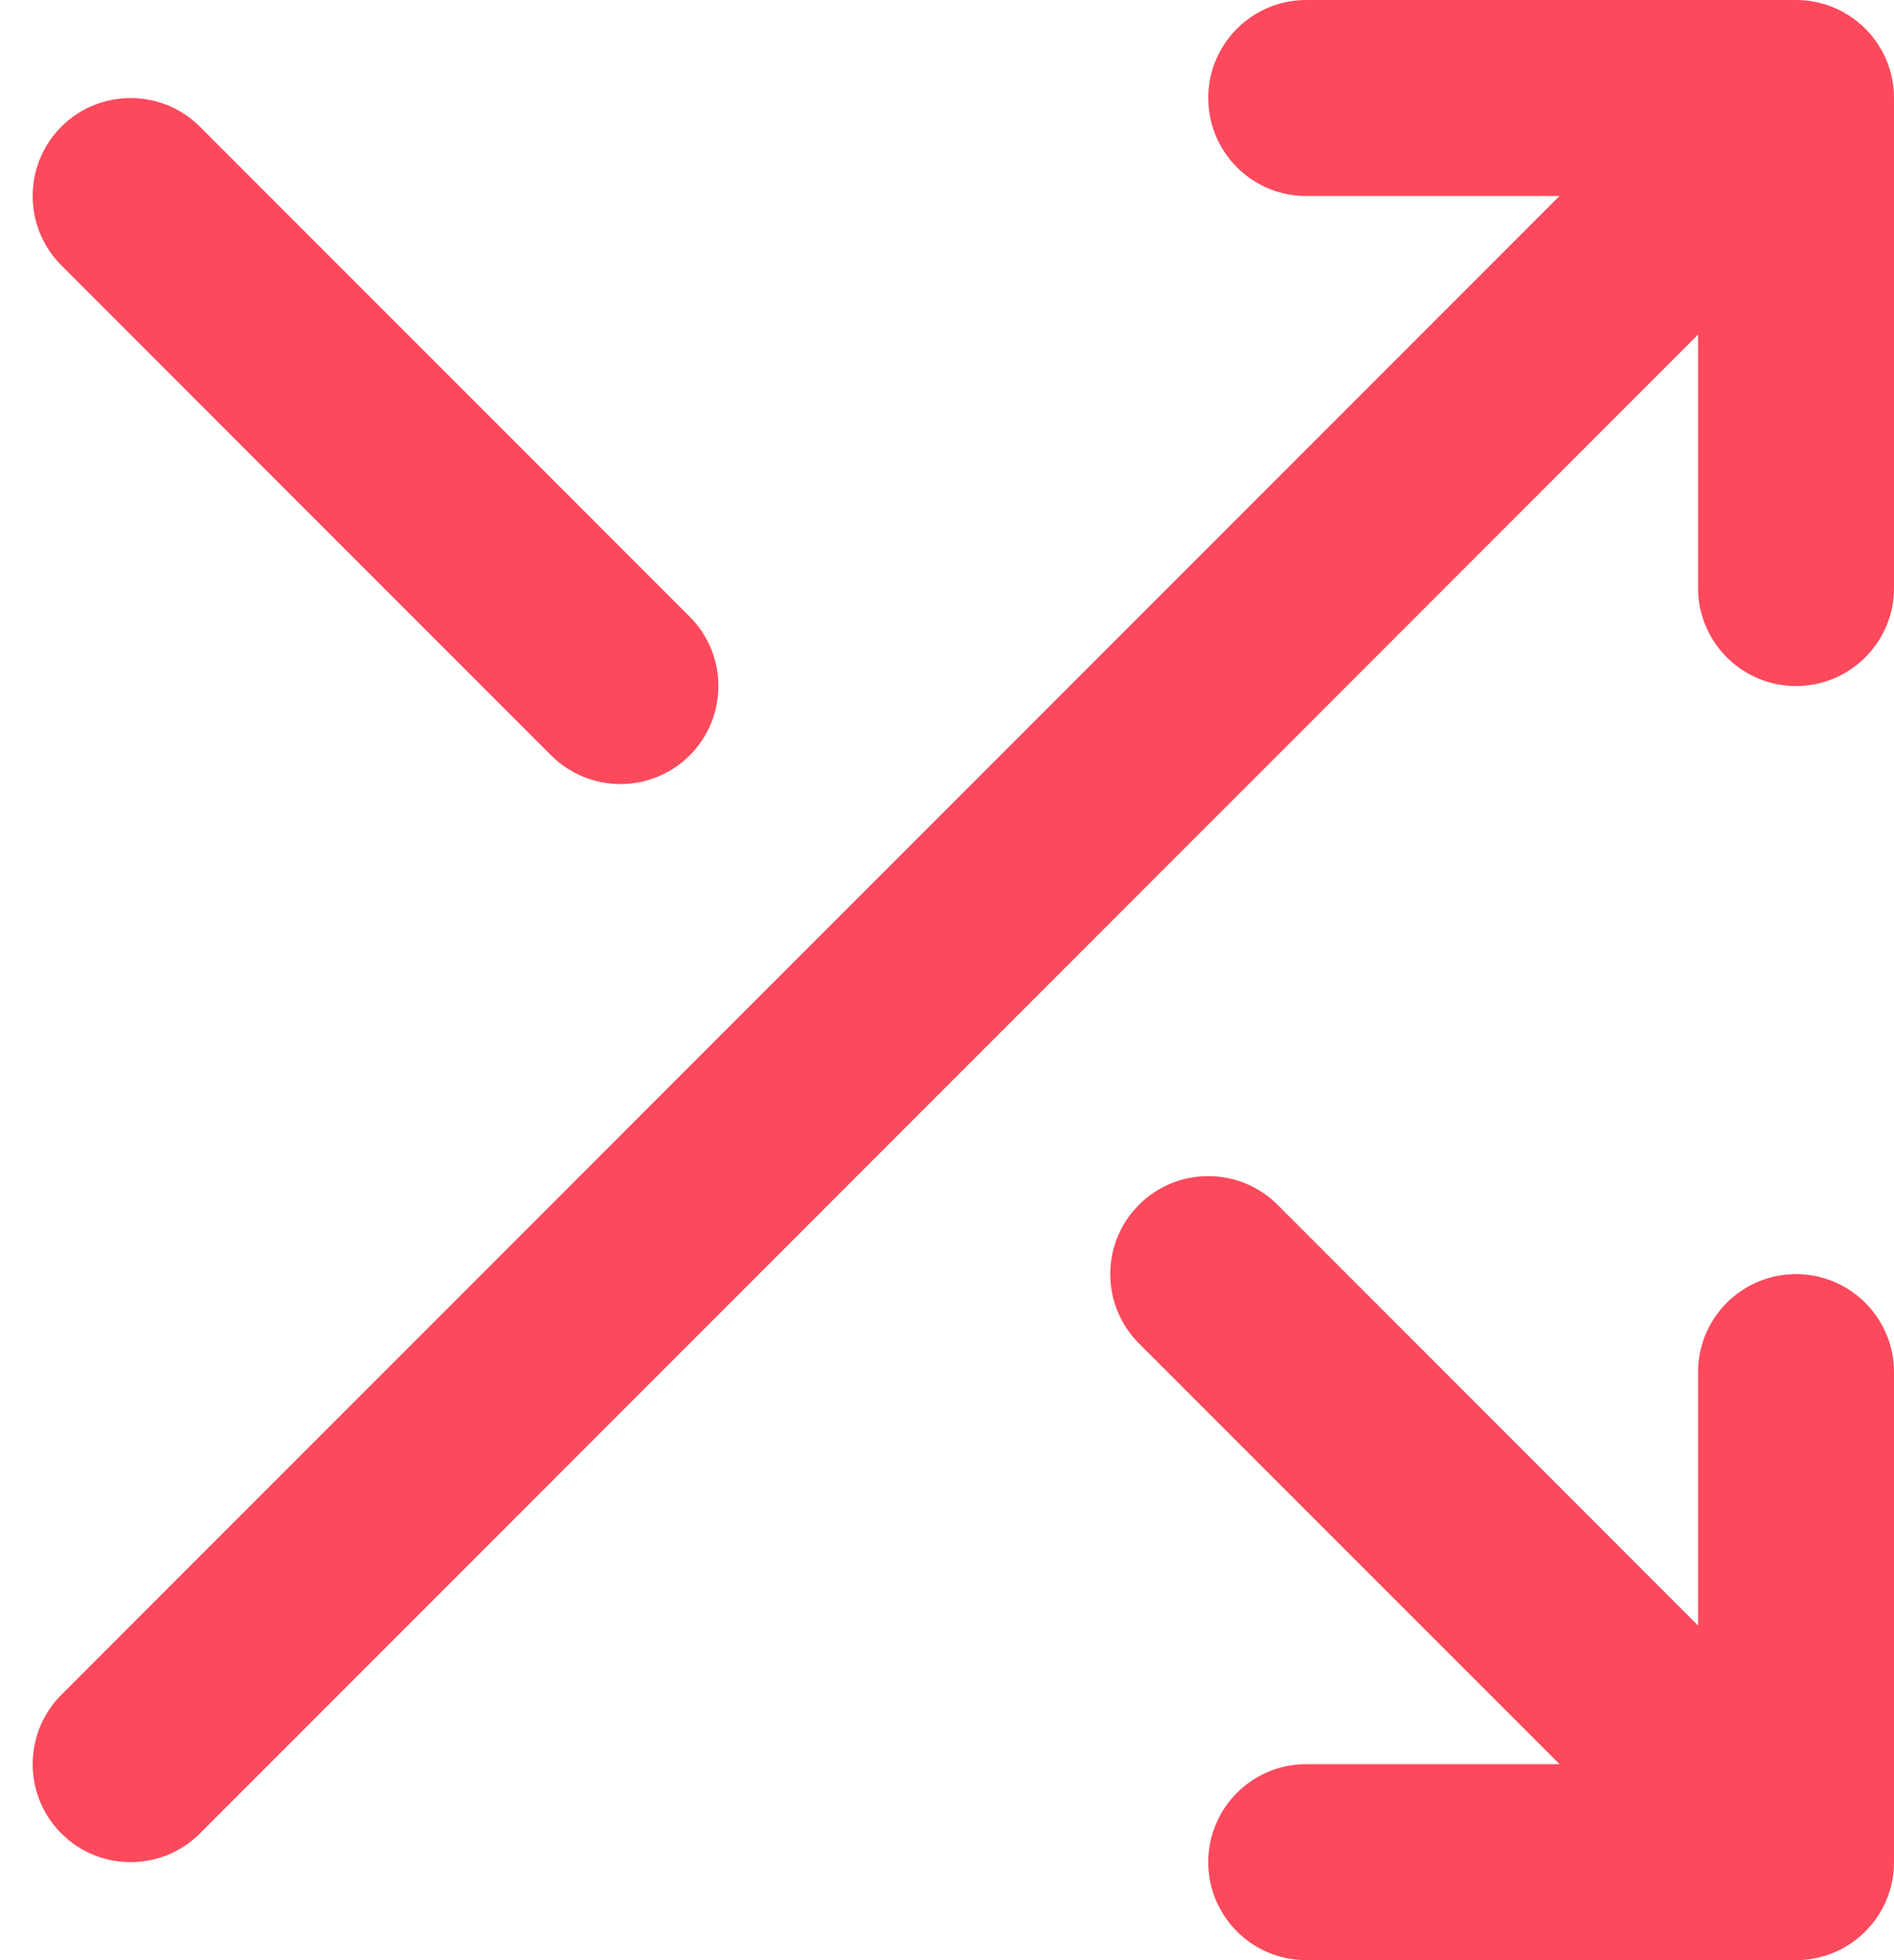 <?xml version="1.0" encoding="UTF-8"?>
<svg width="29px" height="30px" viewBox="0 0 29 30" version="1.1" xmlns="http://www.w3.org/2000/svg" xmlns:xlink="http://www.w3.org/1999/xlink">
    <title>Combined Shape</title>
    <g id="Murex" stroke="none" stroke-width="1" fill="none" fill-rule="evenodd">
        <g id="Murex-Landing-Page-01" transform="translate(-658, -1096)" fill="#FD495C" fill-rule="nonzero">
            <path d="M675.439,1114.439 C676.025,1113.854 676.975,1113.854 677.561,1114.439 L677.561,1114.439 L684,1120.879 L684,1117 C684,1116.22 684.595,1115.58 685.356,1115.507 L685.5,1115.5 C686.328,1115.5 687,1116.172 687,1117 L687,1117 L687,1124.5 C687,1124.747 686.941,1124.979 686.835,1125.184 C686.824,1125.207 686.812,1125.229 686.799,1125.25 C686.788,1125.27 686.776,1125.29 686.763,1125.309 C686.753,1125.326 686.741,1125.343 686.729,1125.36 C686.712,1125.385 686.694,1125.408 686.676,1125.431 C686.641,1125.476 686.602,1125.519 686.561,1125.561 L686.643,1125.472 C686.623,1125.495 686.602,1125.518 686.58,1125.541 L686.561,1125.561 C686.554,1125.567 686.547,1125.574 686.54,1125.581 C686.518,1125.602 686.495,1125.623 686.472,1125.643 C686.458,1125.654 686.445,1125.665 686.431,1125.676 C686.408,1125.694 686.385,1125.712 686.361,1125.729 C686.343,1125.741 686.326,1125.753 686.309,1125.764 C686.29,1125.776 686.27,1125.788 686.25,1125.799 C686.229,1125.812 686.207,1125.824 686.185,1125.835 C686.16,1125.848 686.136,1125.859 686.111,1125.87 C686.094,1125.878 686.077,1125.885 686.06,1125.892 C685.985,1125.922 685.907,1125.946 685.827,1125.964 C685.79,1125.972 685.752,1125.979 685.715,1125.985 C685.645,1125.995 685.573,1126 685.5,1126 L685.5,1126 L678,1126 C677.172,1126 676.5,1125.328 676.5,1124.5 C676.5,1123.672 677.172,1123 678,1123 L678,1123 L681.879,1123 L675.439,1116.561 C674.89,1116.011 674.856,1115.142 675.336,1114.553 Z M685.5,1096 C685.573,1096 685.645,1096.005 685.715,1096.015 C685.752,1096.021 685.79,1096.028 685.827,1096.036 C685.907,1096.054 685.985,1096.078 686.06,1096.108 C686.077,1096.115 686.094,1096.122 686.111,1096.13 C686.136,1096.141 686.16,1096.152 686.184,1096.165 C686.207,1096.176 686.229,1096.188 686.25,1096.201 C686.27,1096.212 686.29,1096.224 686.309,1096.237 C686.326,1096.247 686.343,1096.259 686.36,1096.271 C686.385,1096.288 686.408,1096.306 686.431,1096.324 C686.476,1096.359 686.519,1096.398 686.561,1096.439 L686.472,1096.357 C686.495,1096.377 686.518,1096.398 686.541,1096.42 L686.561,1096.439 C686.567,1096.446 686.574,1096.453 686.581,1096.46 C686.602,1096.482 686.623,1096.505 686.643,1096.528 C686.654,1096.542 686.665,1096.555 686.676,1096.569 C686.694,1096.592 686.712,1096.615 686.729,1096.639 C686.741,1096.657 686.753,1096.674 686.764,1096.691 C686.776,1096.71 686.788,1096.73 686.799,1096.75 C686.812,1096.771 686.824,1096.793 686.835,1096.815 C686.941,1097.021 687,1097.253 687,1097.5 L687,1097.5 L687,1105 C687,1105.828 686.328,1106.5 685.5,1106.5 C684.672,1106.5 684,1105.828 684,1105 L684,1105 L684,1101.12 L661.061,1124.061 C660.511,1124.61 659.642,1124.644 659.053,1124.164 L658.939,1124.061 C658.354,1123.475 658.354,1122.525 658.939,1121.939 L658.939,1121.939 L681.878,1099 L678,1099 C677.22,1099 676.58,1098.405 676.507,1097.644 L676.5,1097.5 C676.5,1096.672 677.172,1096 678,1096 L678,1096 Z M658.939,1097.939 C659.525,1097.354 660.475,1097.354 661.061,1097.939 L661.061,1097.939 L668.561,1105.439 C669.146,1106.025 669.146,1106.975 668.561,1107.561 C667.975,1108.146 667.025,1108.146 666.439,1107.561 L666.439,1107.561 L658.939,1100.061 C658.354,1099.475 658.354,1098.525 658.939,1097.939 Z" id="Combined-Shape"></path>
        </g>
    </g>
</svg>